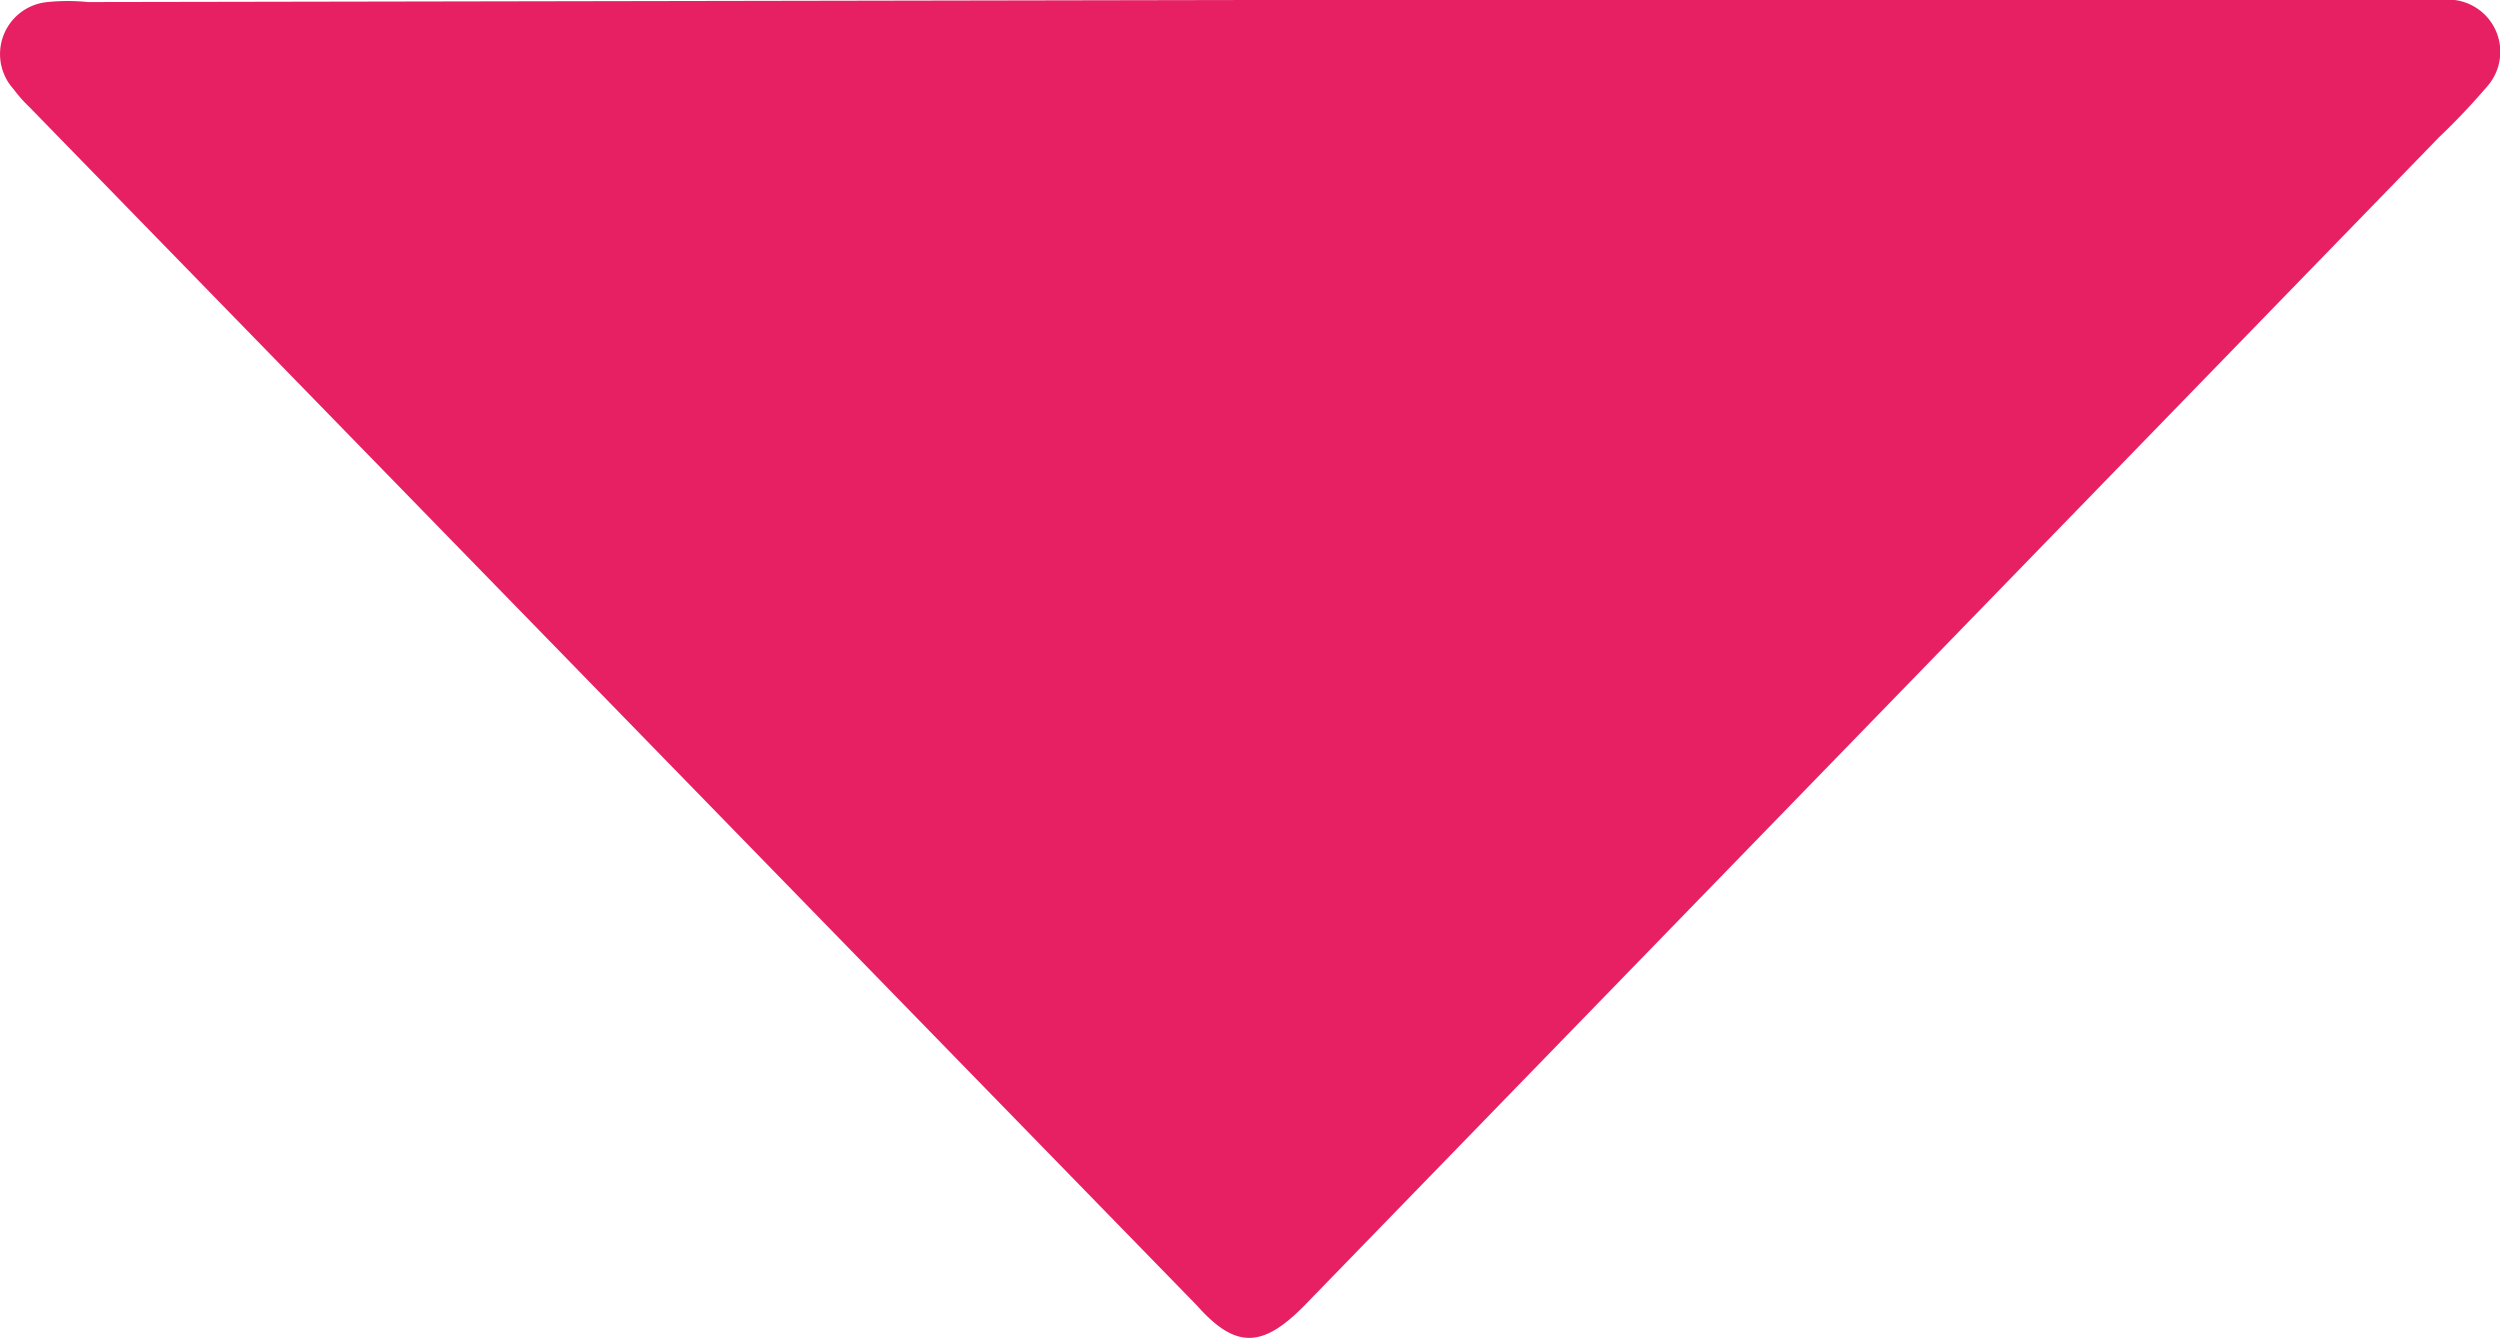 <svg id="katman_1" data-name="katman 1" xmlns="http://www.w3.org/2000/svg" viewBox="0 0 36.38 19.48"><defs><style>.cls-1{fill:#e72064;}</style></defs><path class="cls-1" d="M18.53.26H35.39a3.43,3.43,0,0,1,.64,0,.76.76,0,0,1,.48,1.25,10,10,0,0,1-.71.75l-16.51,17c-.61.62-1,.63-1.56,0L.74,1.82a1.94,1.94,0,0,1-.23-.26A.76.76,0,0,1,1,.29a2.88,2.88,0,0,1,.59,0Z" transform="translate(-0.31 -0.26)"/></svg>